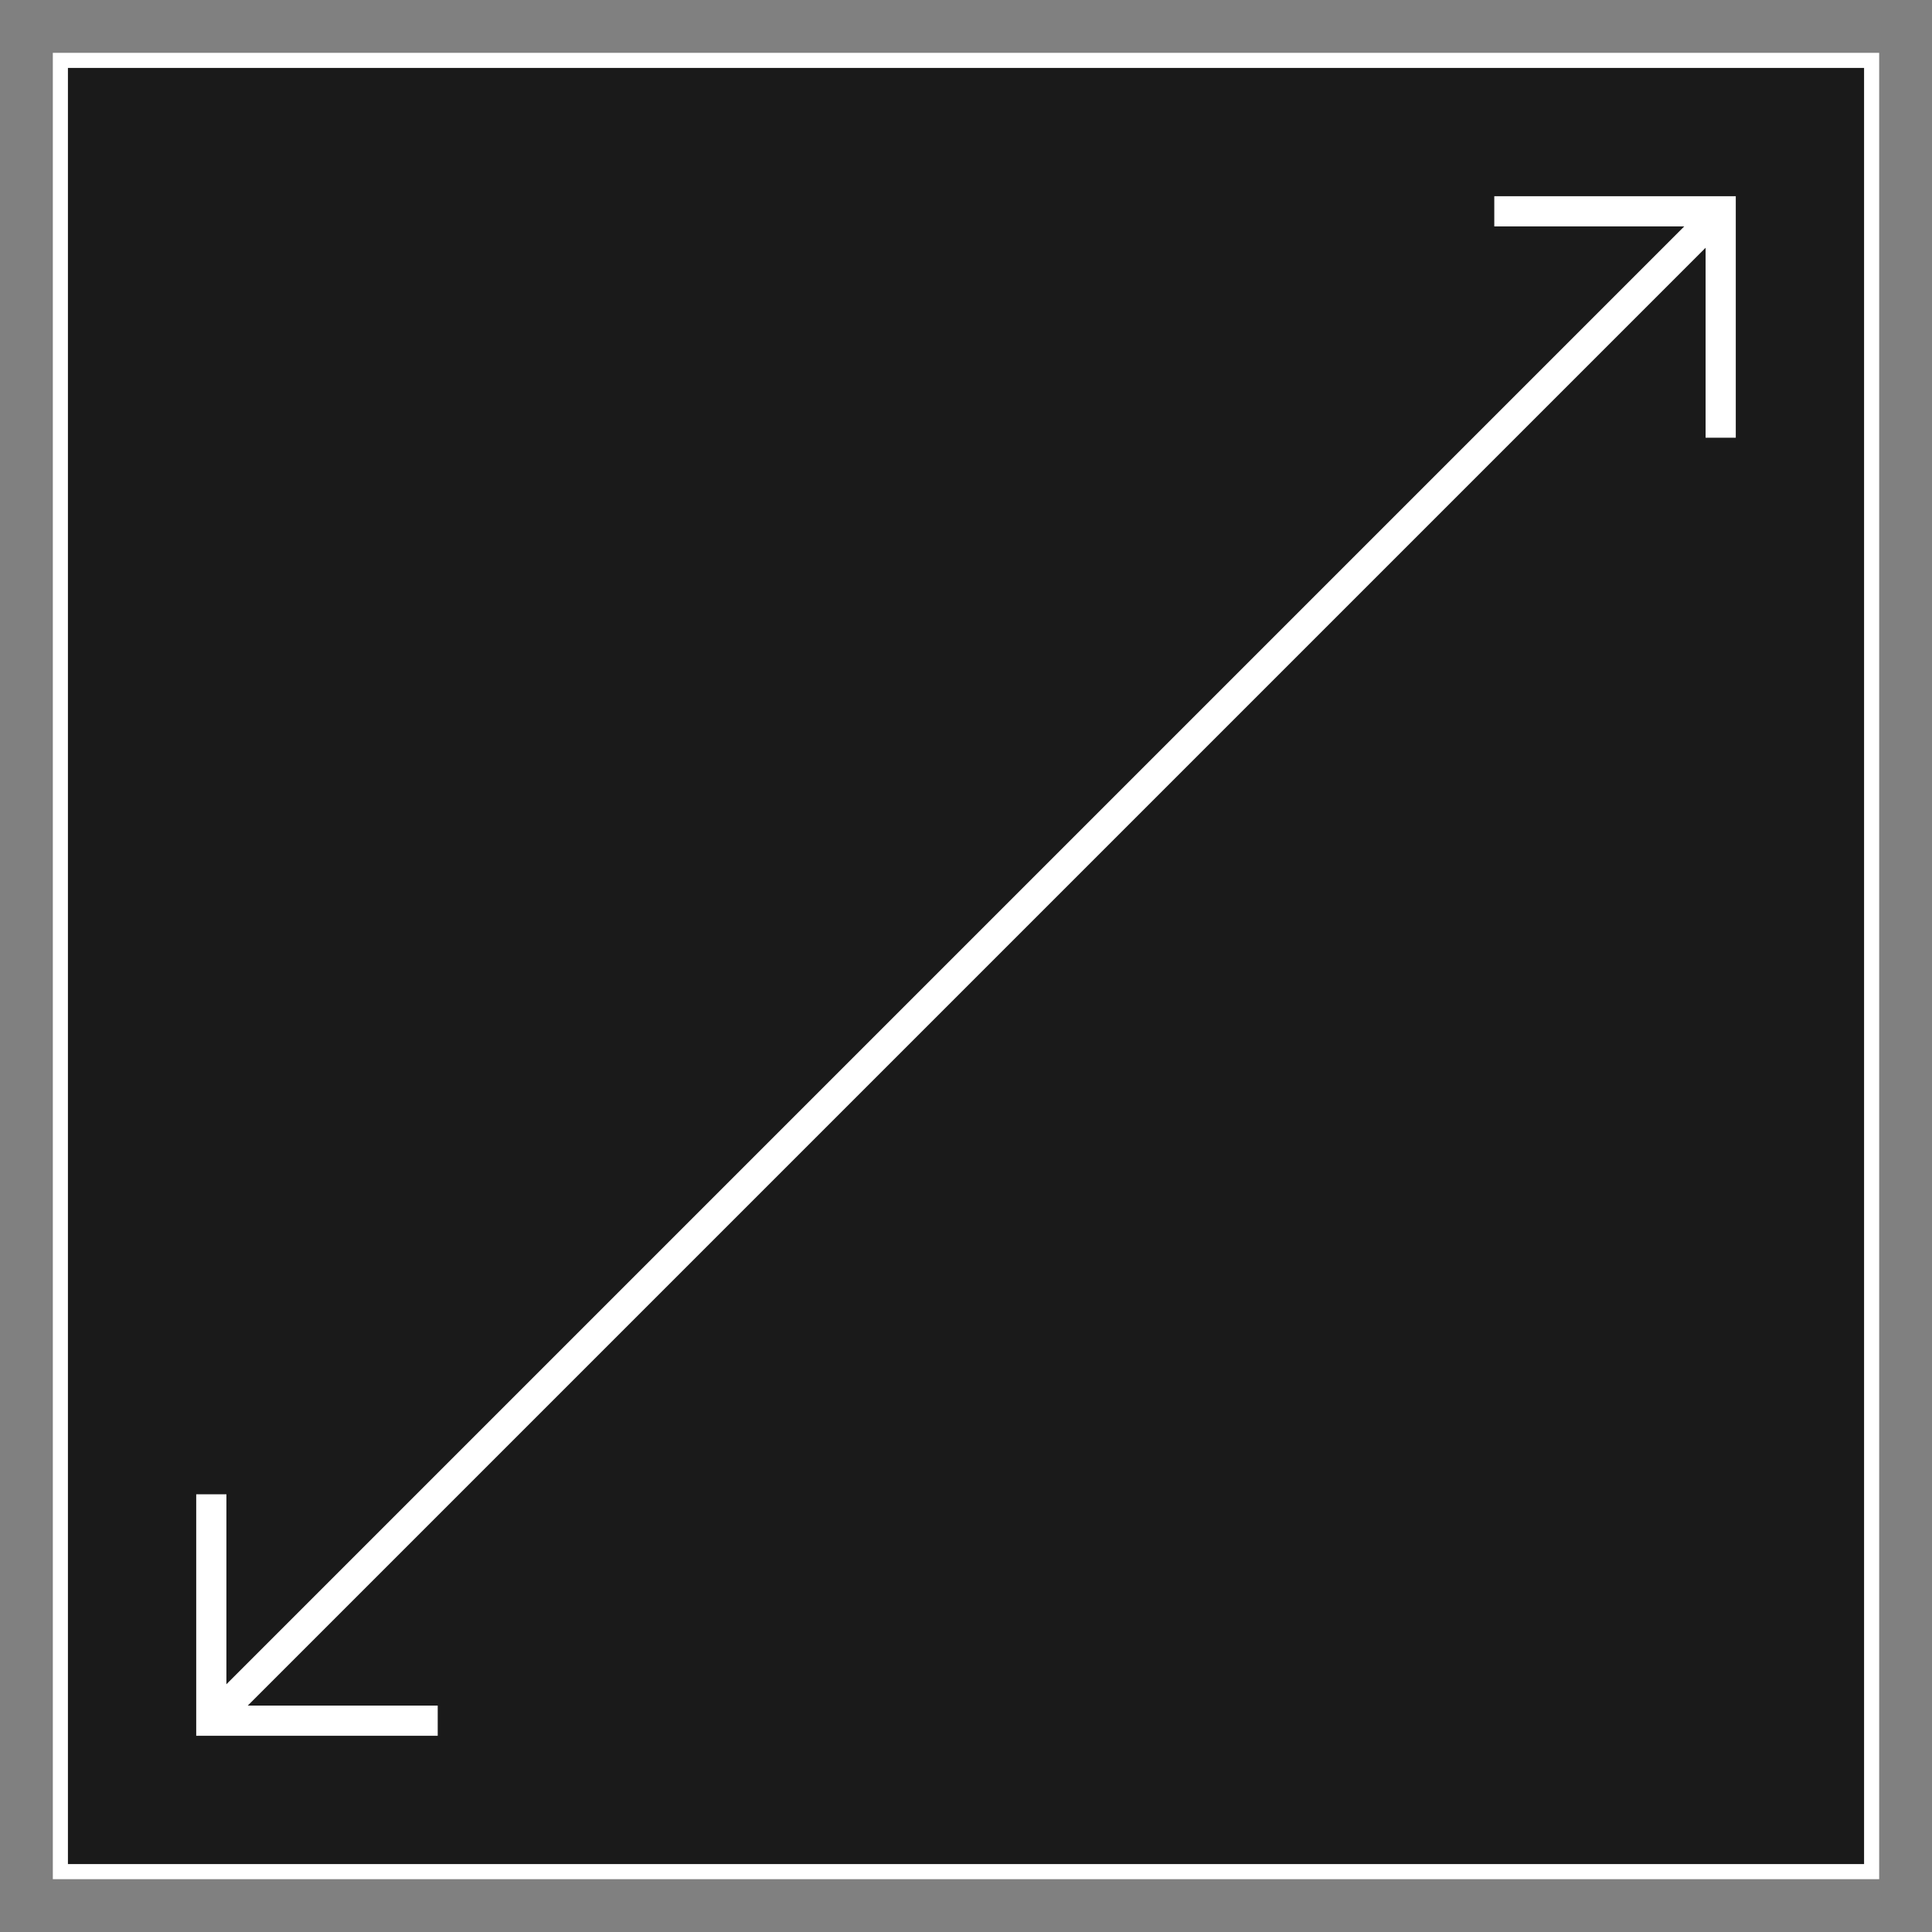 <svg xmlns="http://www.w3.org/2000/svg" id="icons" viewBox="0 0 64 64"><rect x="0" y="0" width="64" height="64" fill="#808080" stroke="none"/><defs><style>.cls-1{opacity:0.8;}.cls-2,.cls-3{fill:none;stroke:#fff;stroke-miterlimit:10;}.cls-2{stroke-width:0.5px;}</style></defs><title>Vanity_Terrace_Propertie_Banner_Icon_64x64px_AREA</title><rect class="cls-1" x="2" y="2" width="60" height="60"/><rect class="cls-2" x="2" y="2" width="60" height="60"/><polyline class="cls-3" points="49.5 7 57 7 57 14.5"/><polyline class="cls-3" points="7 49.5 7 57 14.5 57"/><line class="cls-3" x1="7" y1="57" x2="57" y2="7"/></svg>